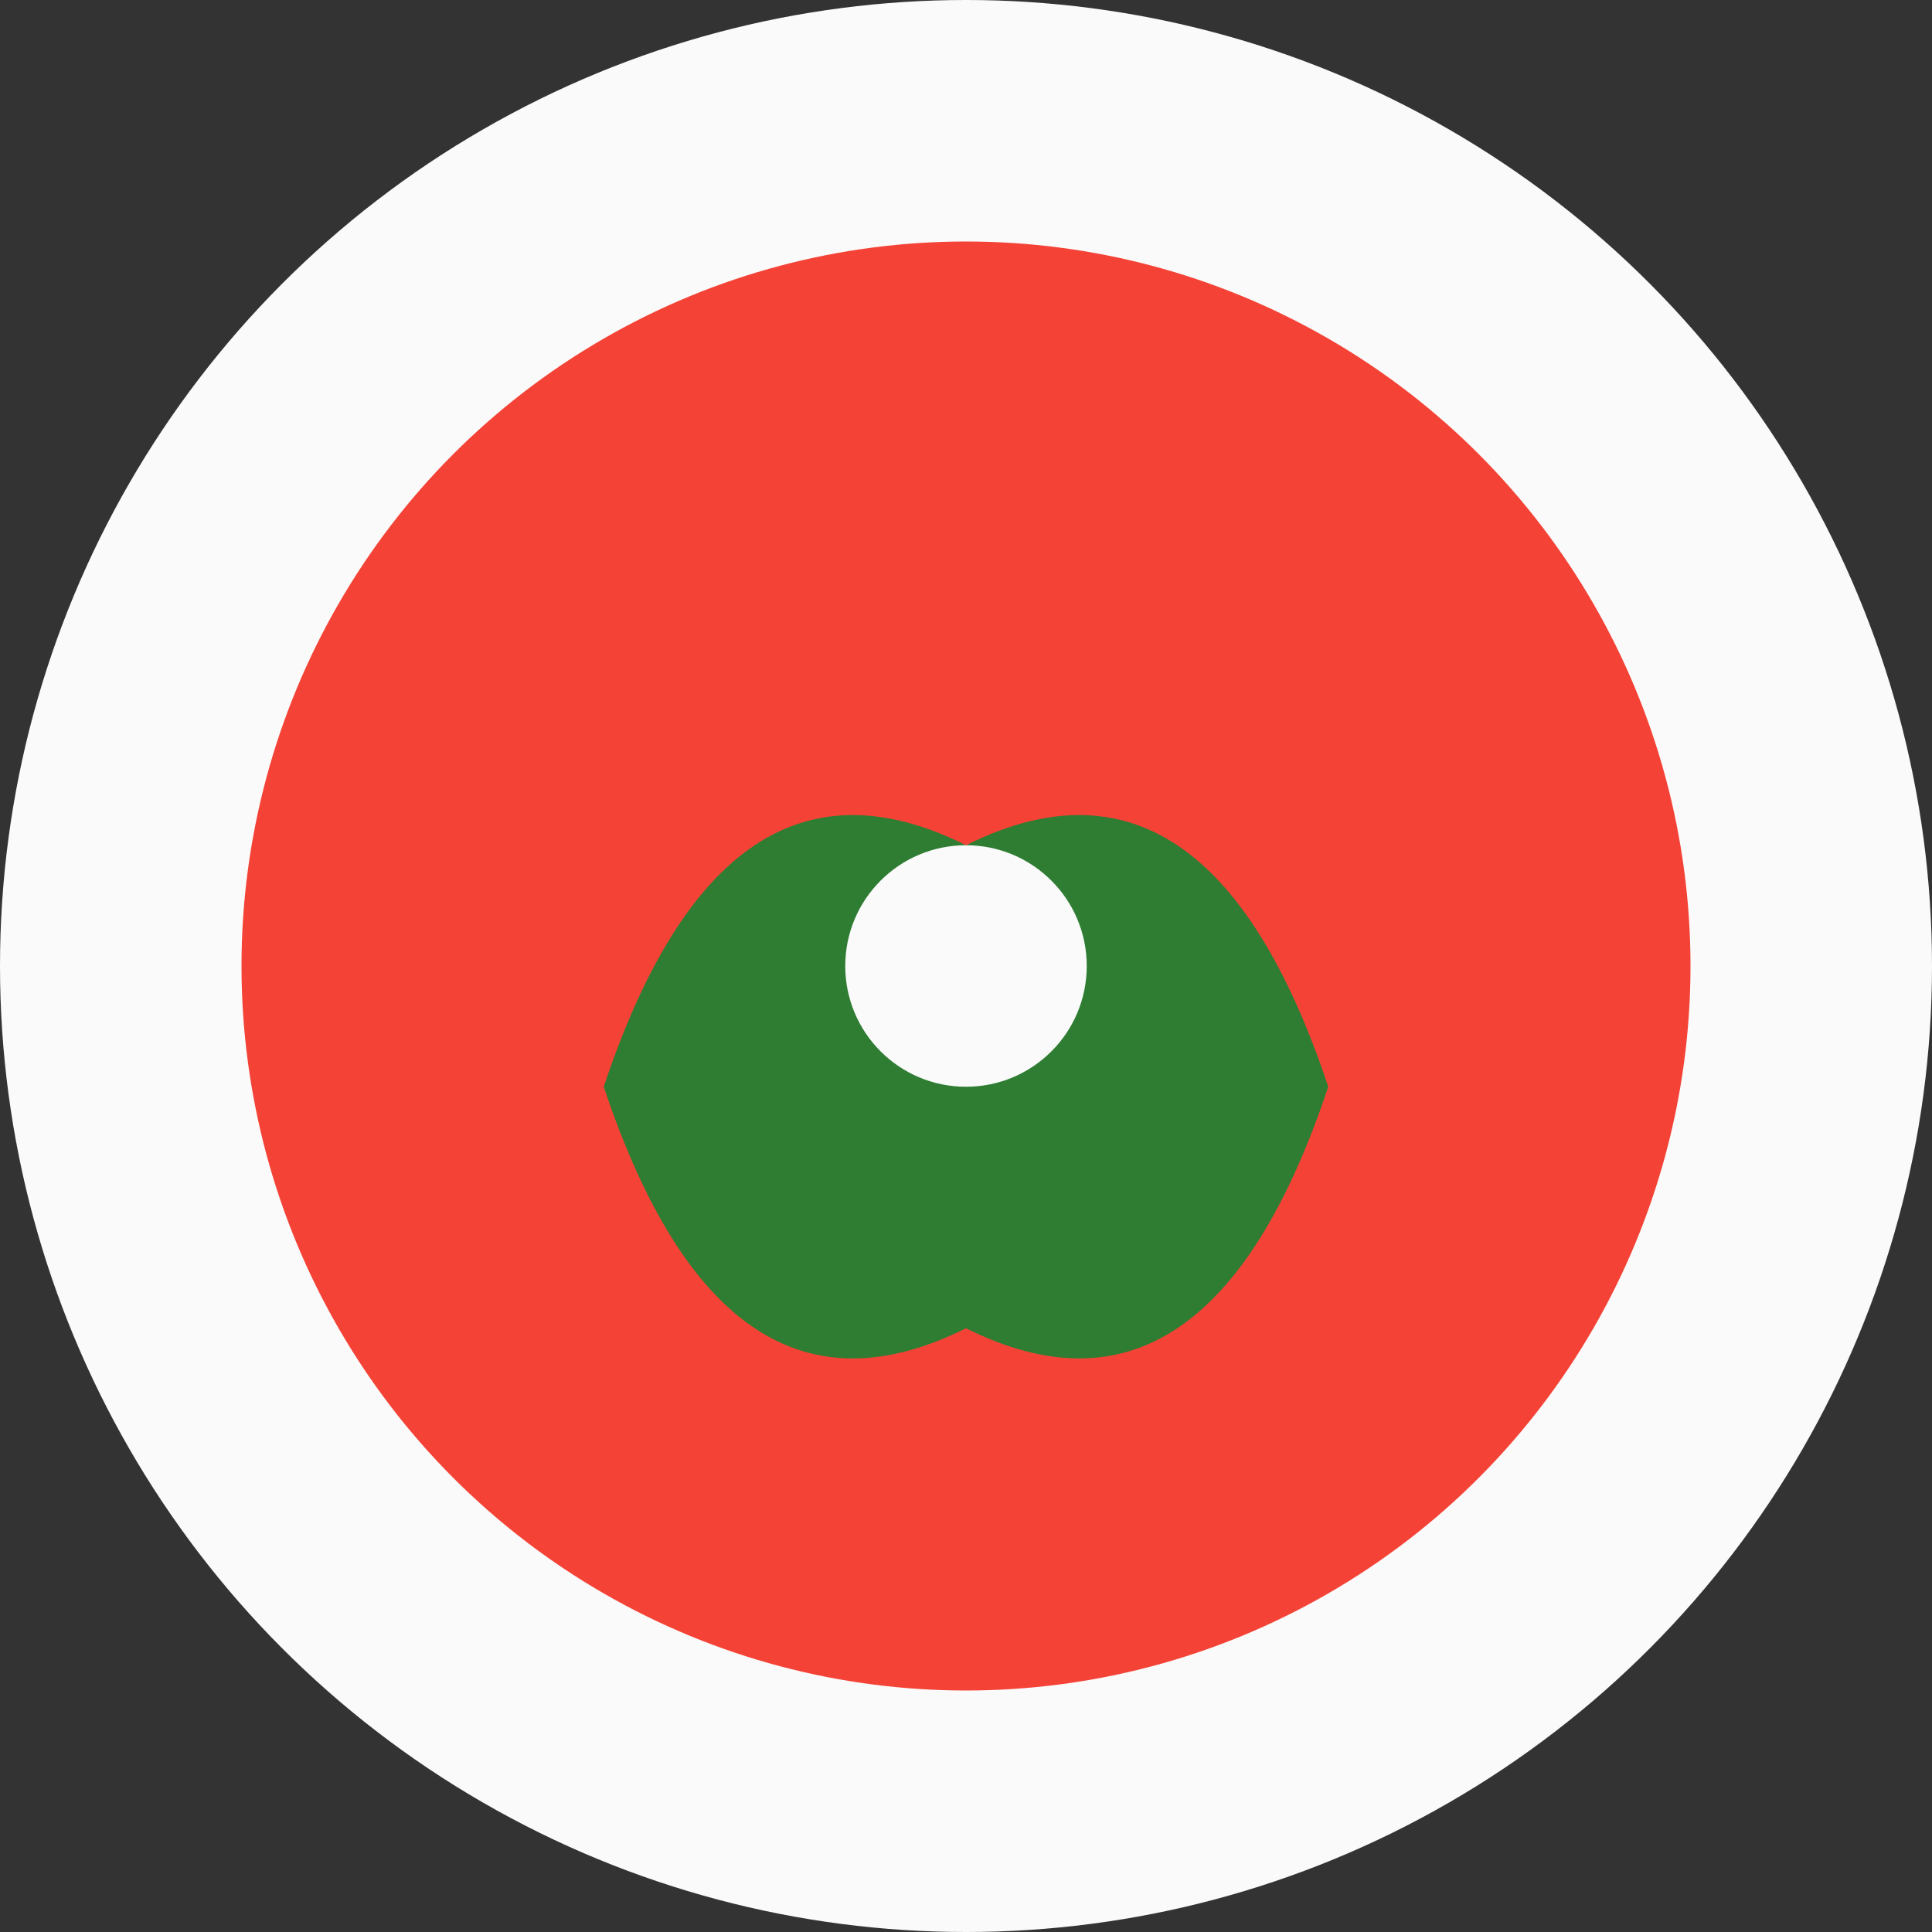 <svg xmlns="http://www.w3.org/2000/svg" viewBox="0 0 32 32" width="32" height="32">
  <rect x="0" y="0" width="32" height="32" fill="#333333" stroke="none"/>
  <defs>
    <style>
      .leaf { fill: #2E7D32; }
      .stem { fill: #1B5E20; }
      .circle { fill: #F44336; }
    </style>
  </defs>
  <circle cx="16" cy="16" r="16" fill="#FAFAFA"/>
  <circle cx="16" cy="16" r="12" class="circle"/>
  <path d="M10 18 Q12 12 16 14 Q20 12 22 18 Q20 24 16 22 Q12 24 10 18" class="leaf"/>
  <path d="M16 14 L16 22" class="stem" stroke-width="2"/>
  <circle cx="16" cy="16" r="2" fill="#FAFAFA"/>
</svg>